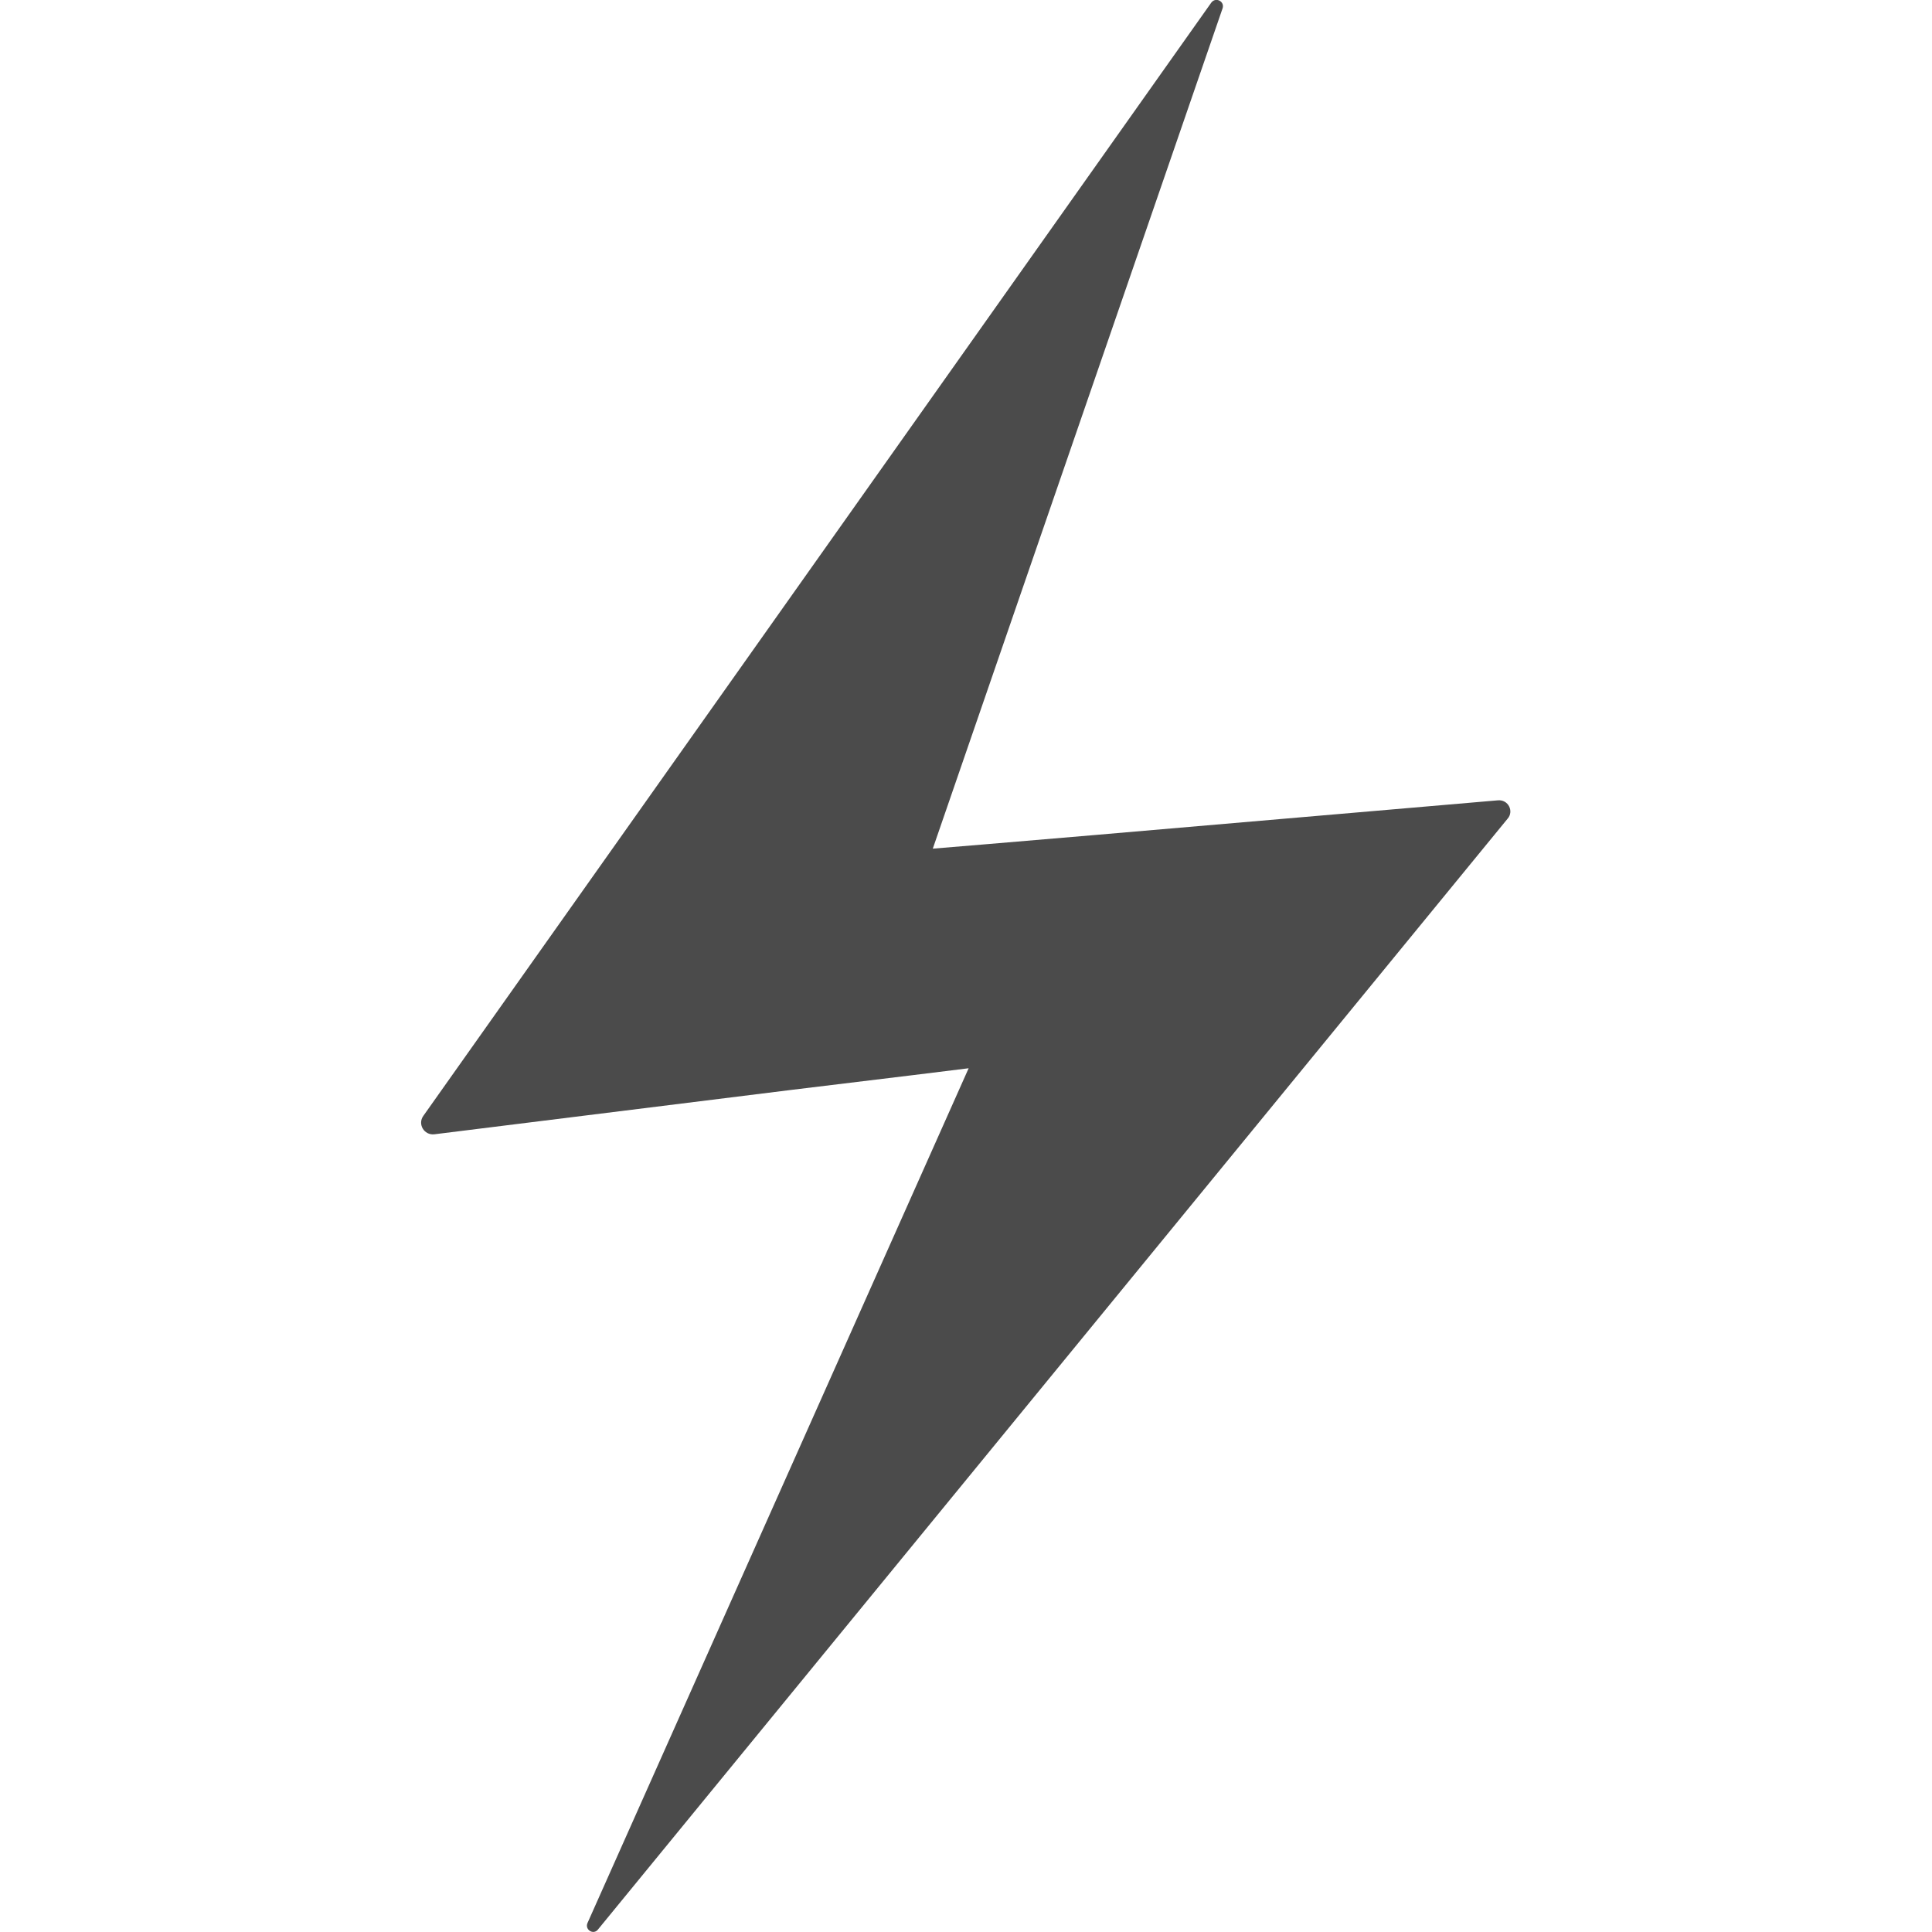 <?xml version="1.0" encoding="utf-8"?>
<svg version="1.1" id="_x31_0" xmlns="http://www.w3.org/2000/svg" xmlns:xlink="http://www.w3.org/1999/xlink" x="0px" y="0px"
	 viewBox="0 0 512 512" style="enable-background:new 0 0 512 512;" xml:space="preserve">
<style type="text/css">
	.st0{fill:#4B4B4B;}
</style>
<g>
	<path class="st0" d="M396.9,212.1L290,221.3c-23.3,2-41.5,3.5-42.8,3.6L324,2.2c0.6-1.8-1.8-3.1-3-1.5l-208.8,295
		c-1.6,2.2,0.2,5.2,2.9,4.9l94.9-11.8c24.9-3,45.2-5.5,46.7-5.7l-101,226.5c-0.8,1.8,1.6,3.3,2.8,1.7l241-294.3
		C401.3,215,399.7,211.8,396.9,212.1z"/>
</g>
</svg>